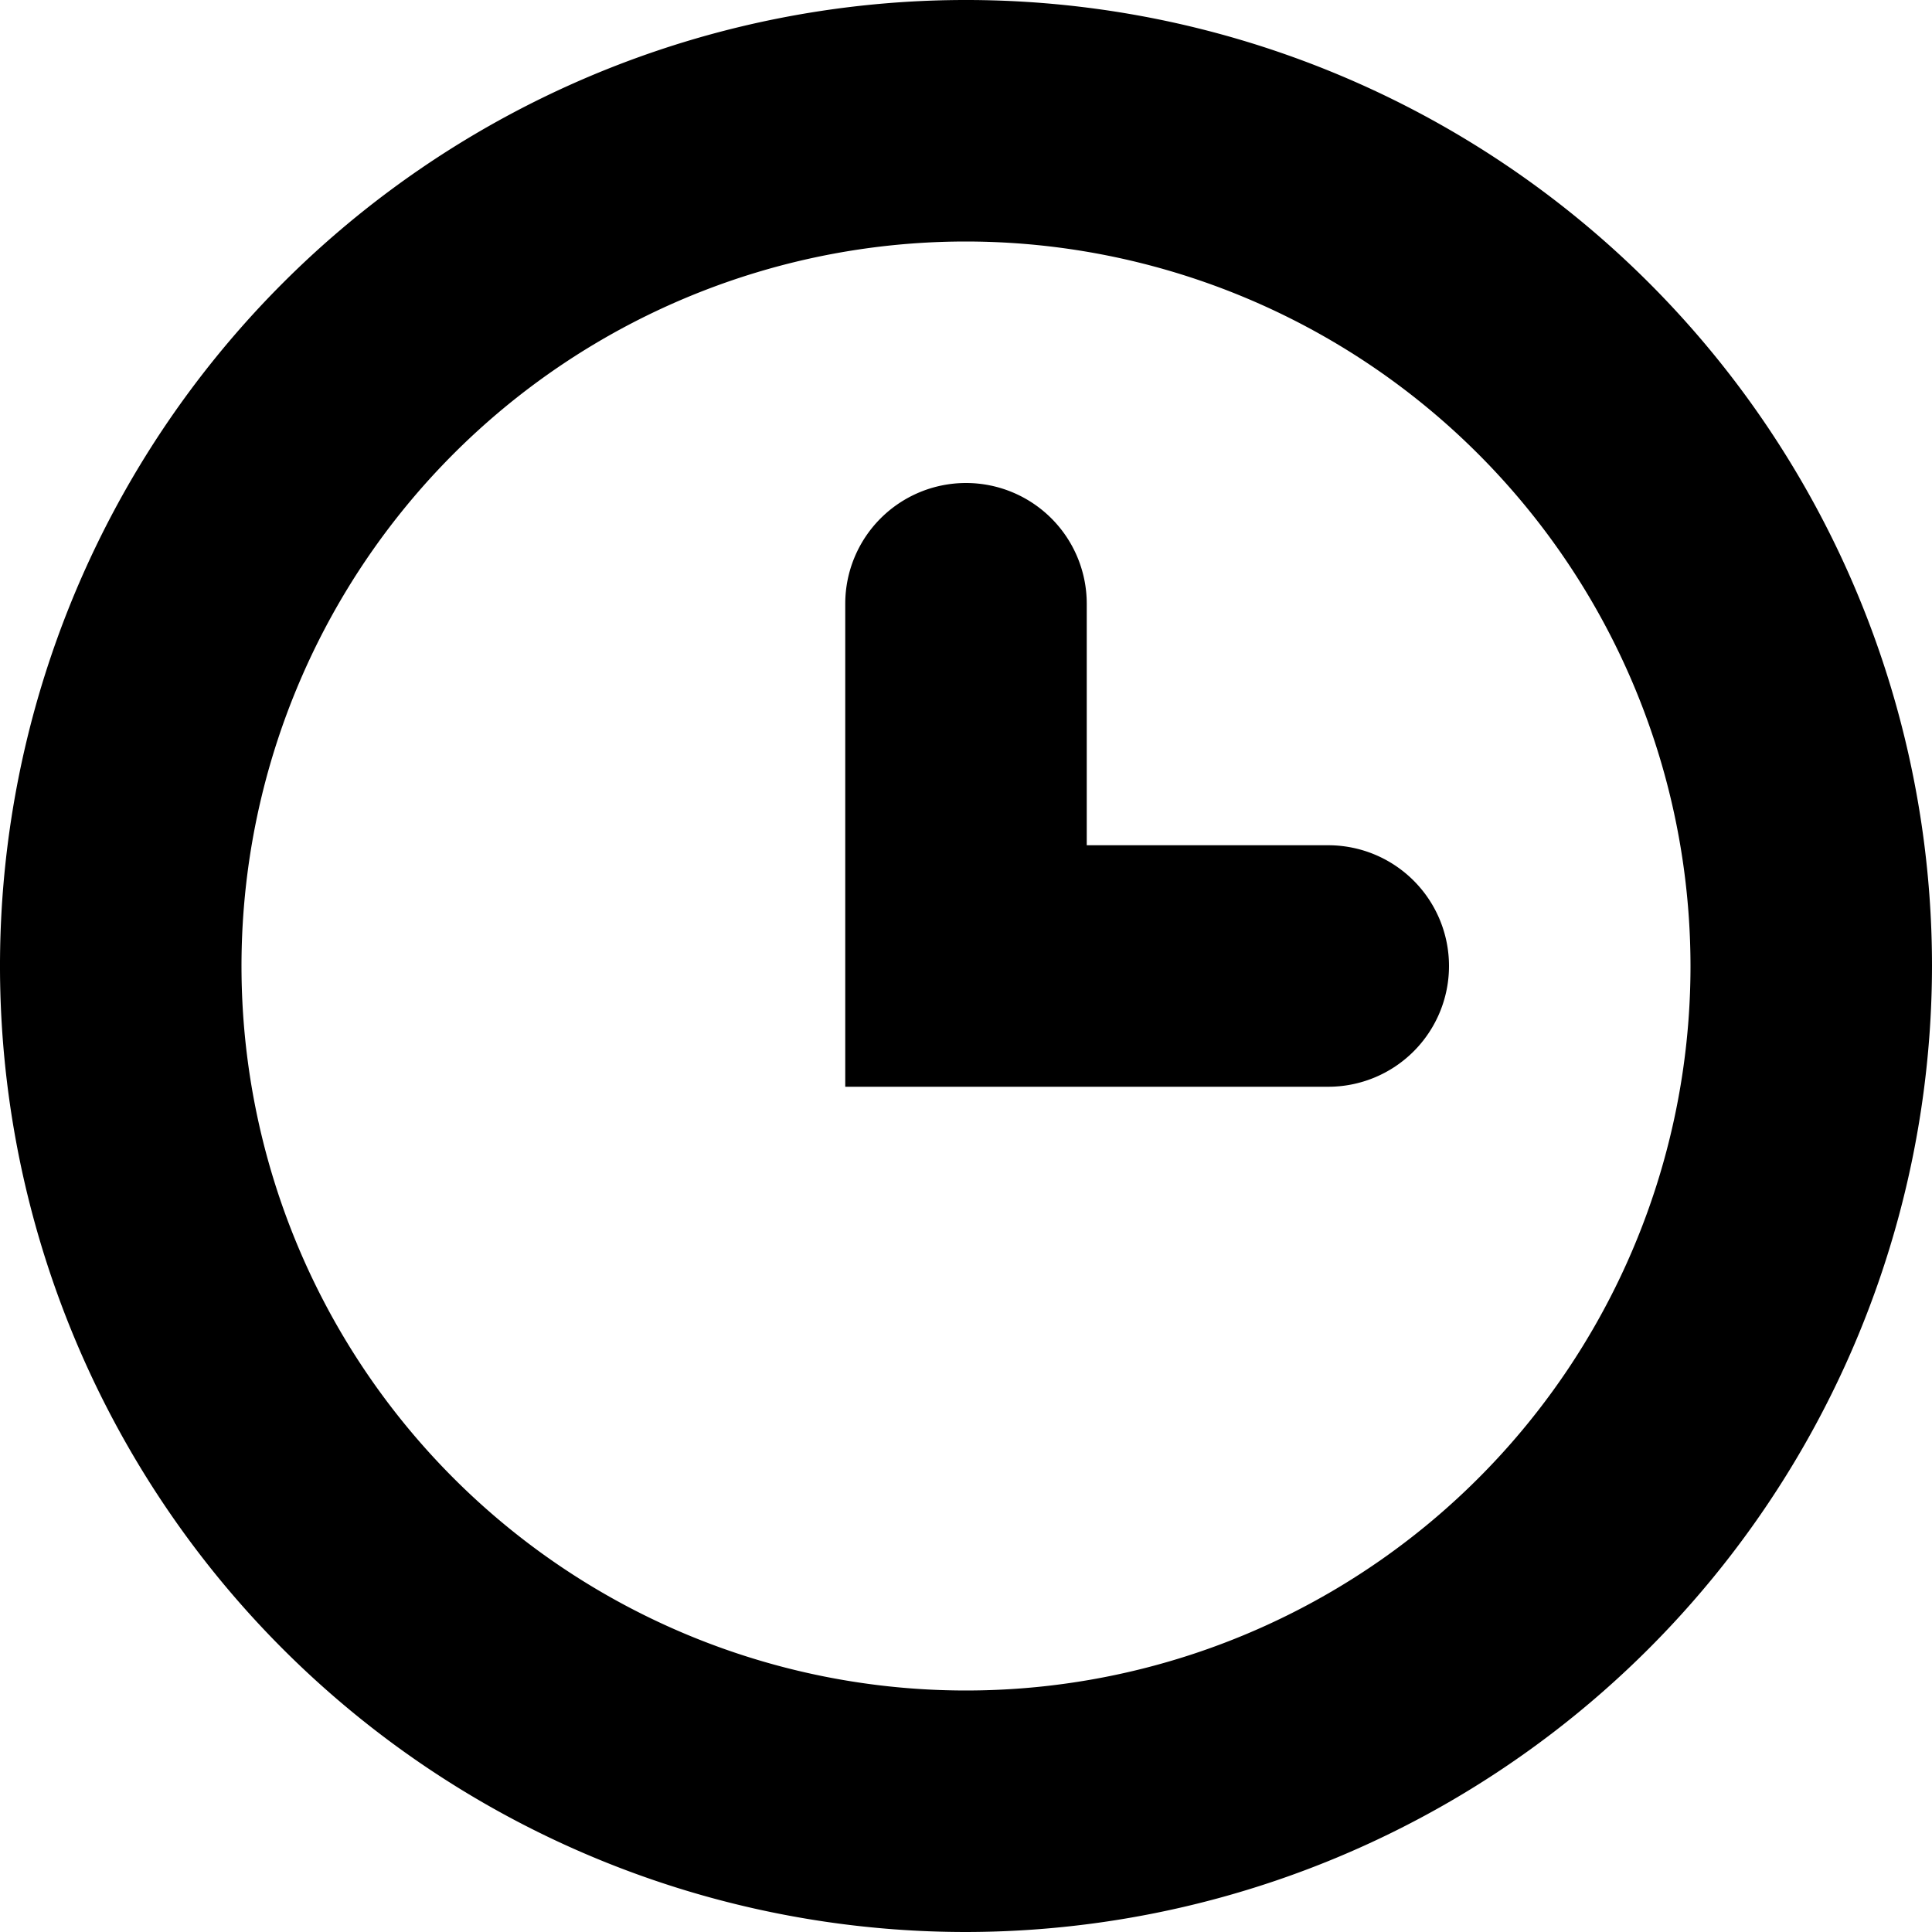 <svg xmlns="http://www.w3.org/2000/svg" width="16" height="16" viewBox="0 0 16 16">
<defs>
    <style>
      .cls-1 {
        fill-rule: evenodd;
      }
    </style>
  </defs>
  <path id="time_icon" data-name="time icon" class="cls-1" d="M819,1028v-2a1,1,0,0,0-1-1h0a1,1,0,0,0-1,1v4h4a1,1,0,0,0,1-1h0a1,1,0,0,0-1-1h-2Zm-1,9a8,8,0,1,1,8-8A8.01,8.01,0,0,1,818,1037Zm0-14a6,6,0,1,0,6,6A6.005,6.005,0,0,0,818,1023Z" transform="translate(-810 -1021)"/>
</svg>

